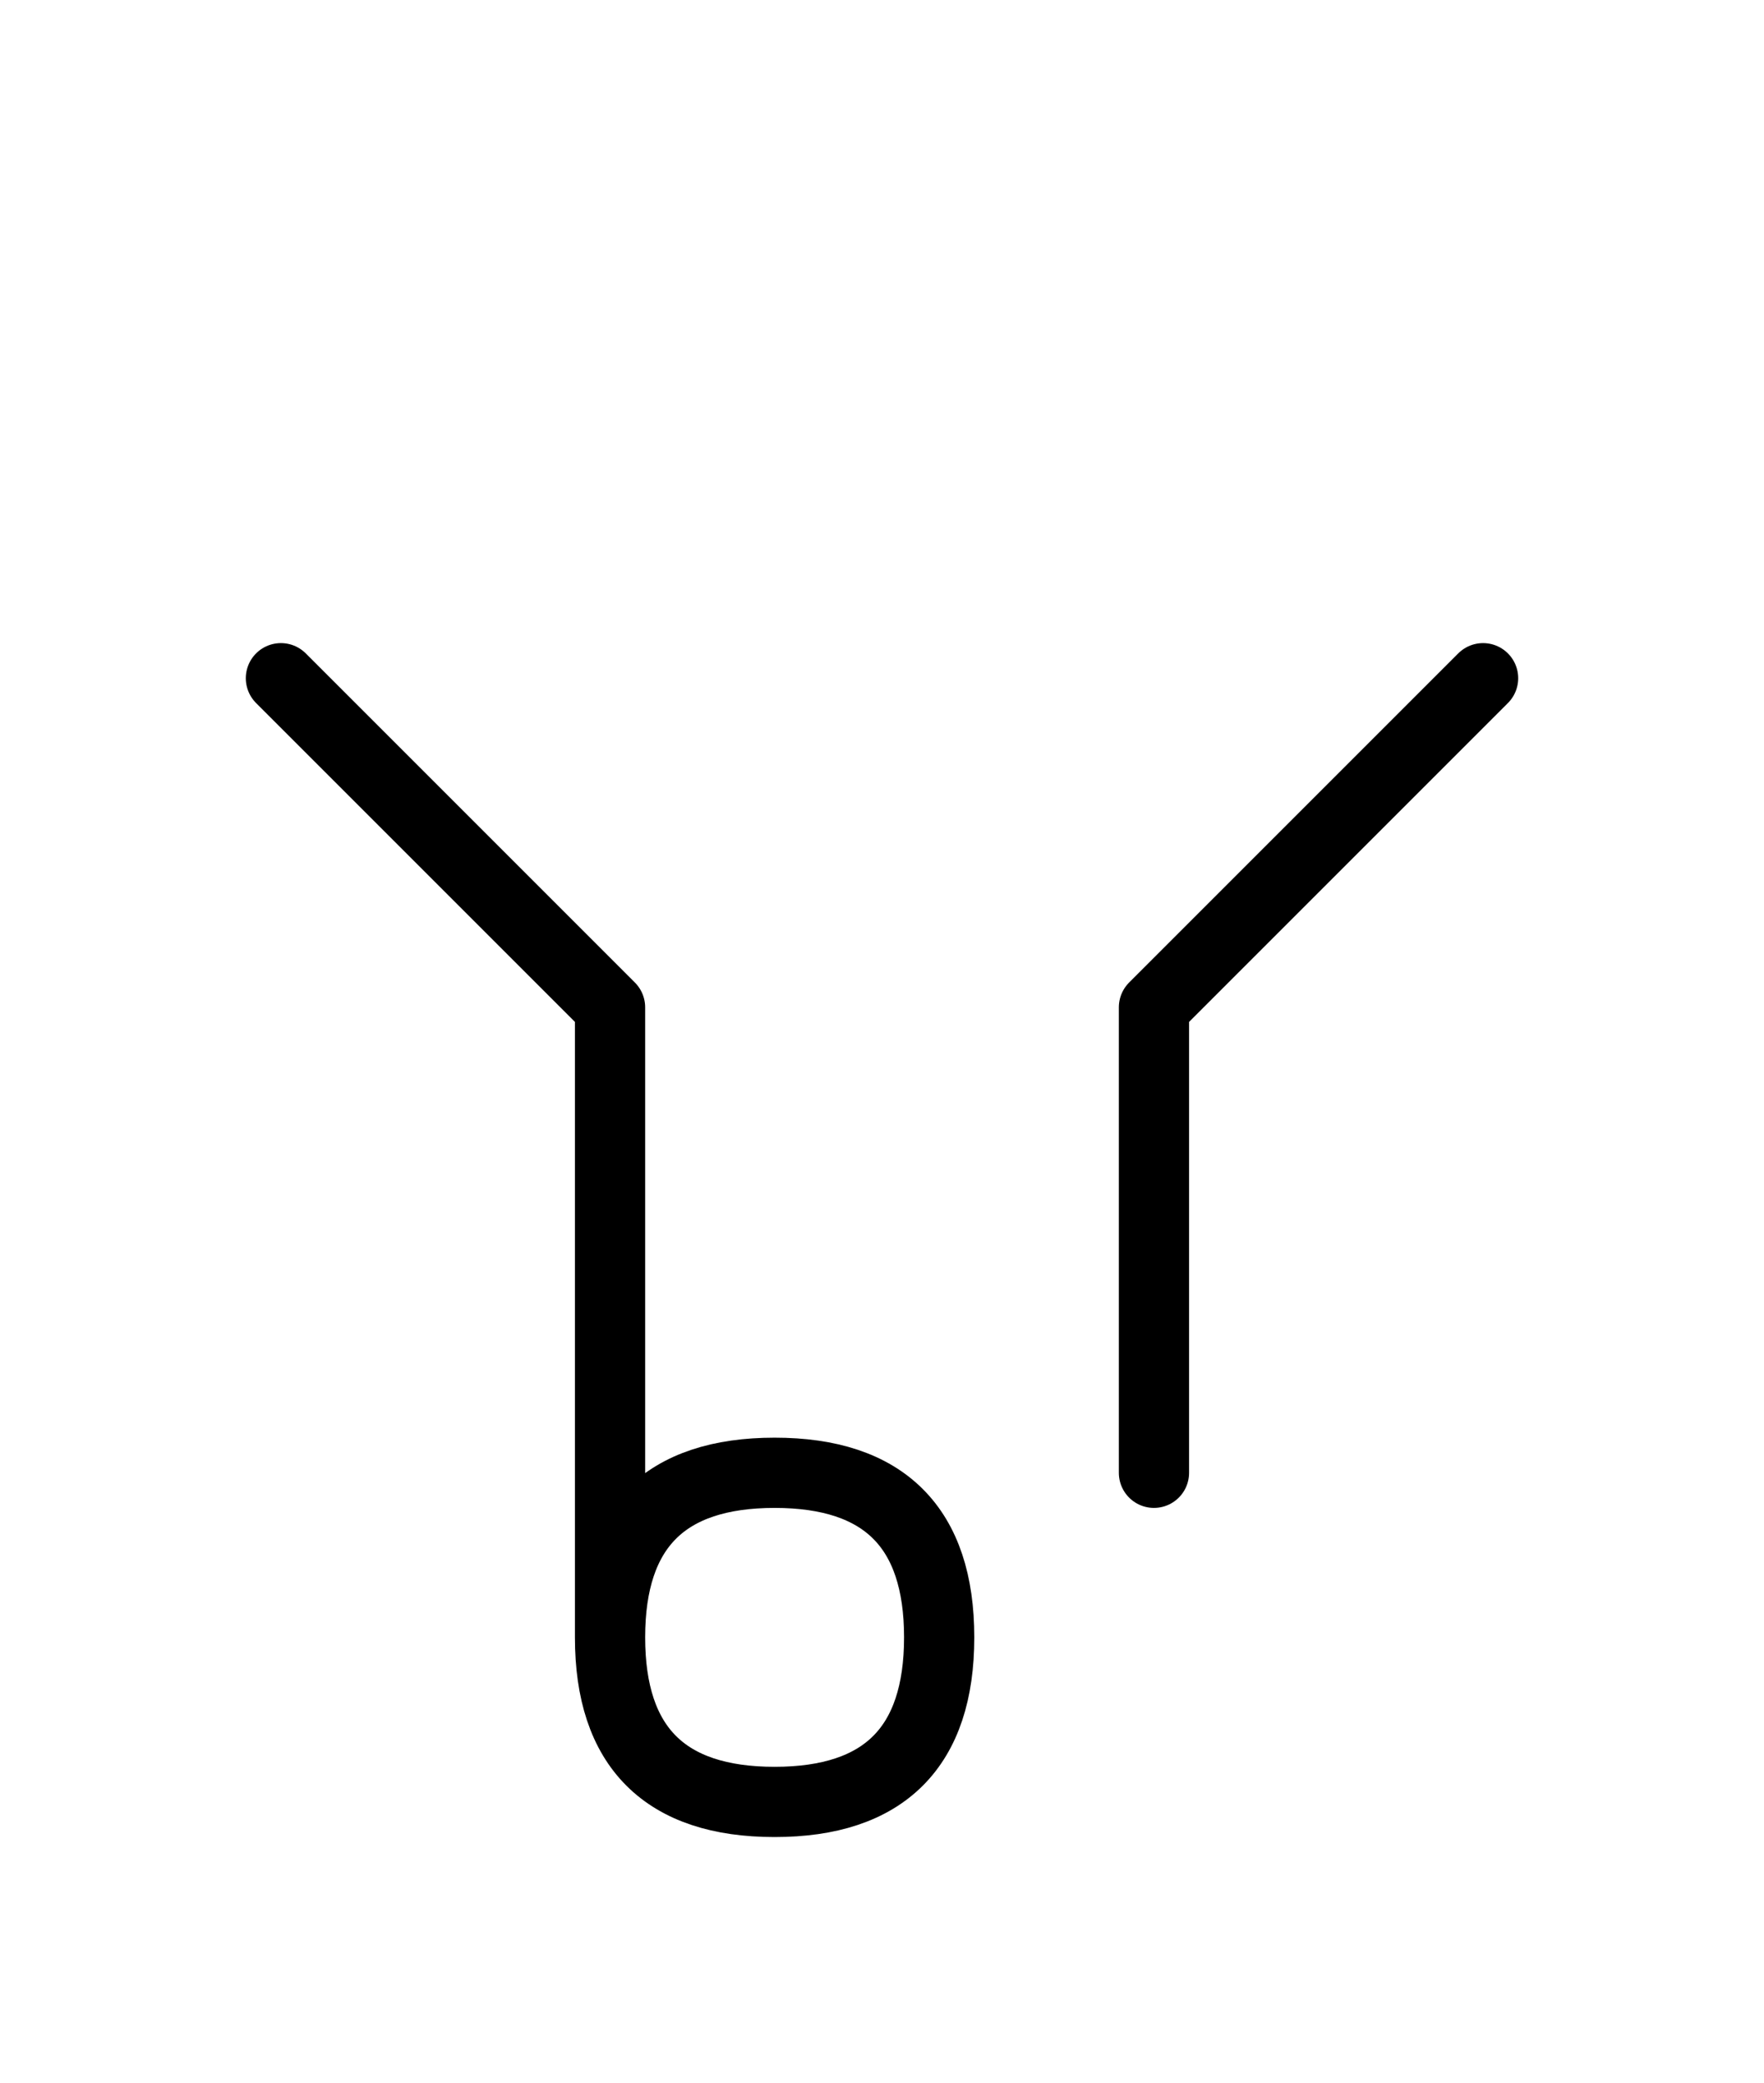 <?xml version="1.0" encoding="UTF-8"?>
<svg xmlns="http://www.w3.org/2000/svg" xmlns:xlink="http://www.w3.org/1999/xlink"
     width="31.397" height="37.071" viewBox="0 0 31.397 37.071">
<defs>
<path d="M10.858,22.071 L10.858,26.213 L10.858,17.929 L5.0,12.071 M10.858,22.071 L10.858,17.929 L10.858,29.142 Q10.858,32.071,13.787,32.071 Q16.716,32.071,16.716,29.142 Q16.716,26.213,13.787,26.213 Q10.858,26.213,10.858,29.142 M20.539,22.071 L20.539,26.213 L20.539,17.929 L26.397,12.071" stroke="black" fill="none" stroke-width="1.25" stroke-linecap="round" stroke-linejoin="round" id="d0" />
</defs>
<use xlink:href="#d0" x="0" y="0" />
</svg>